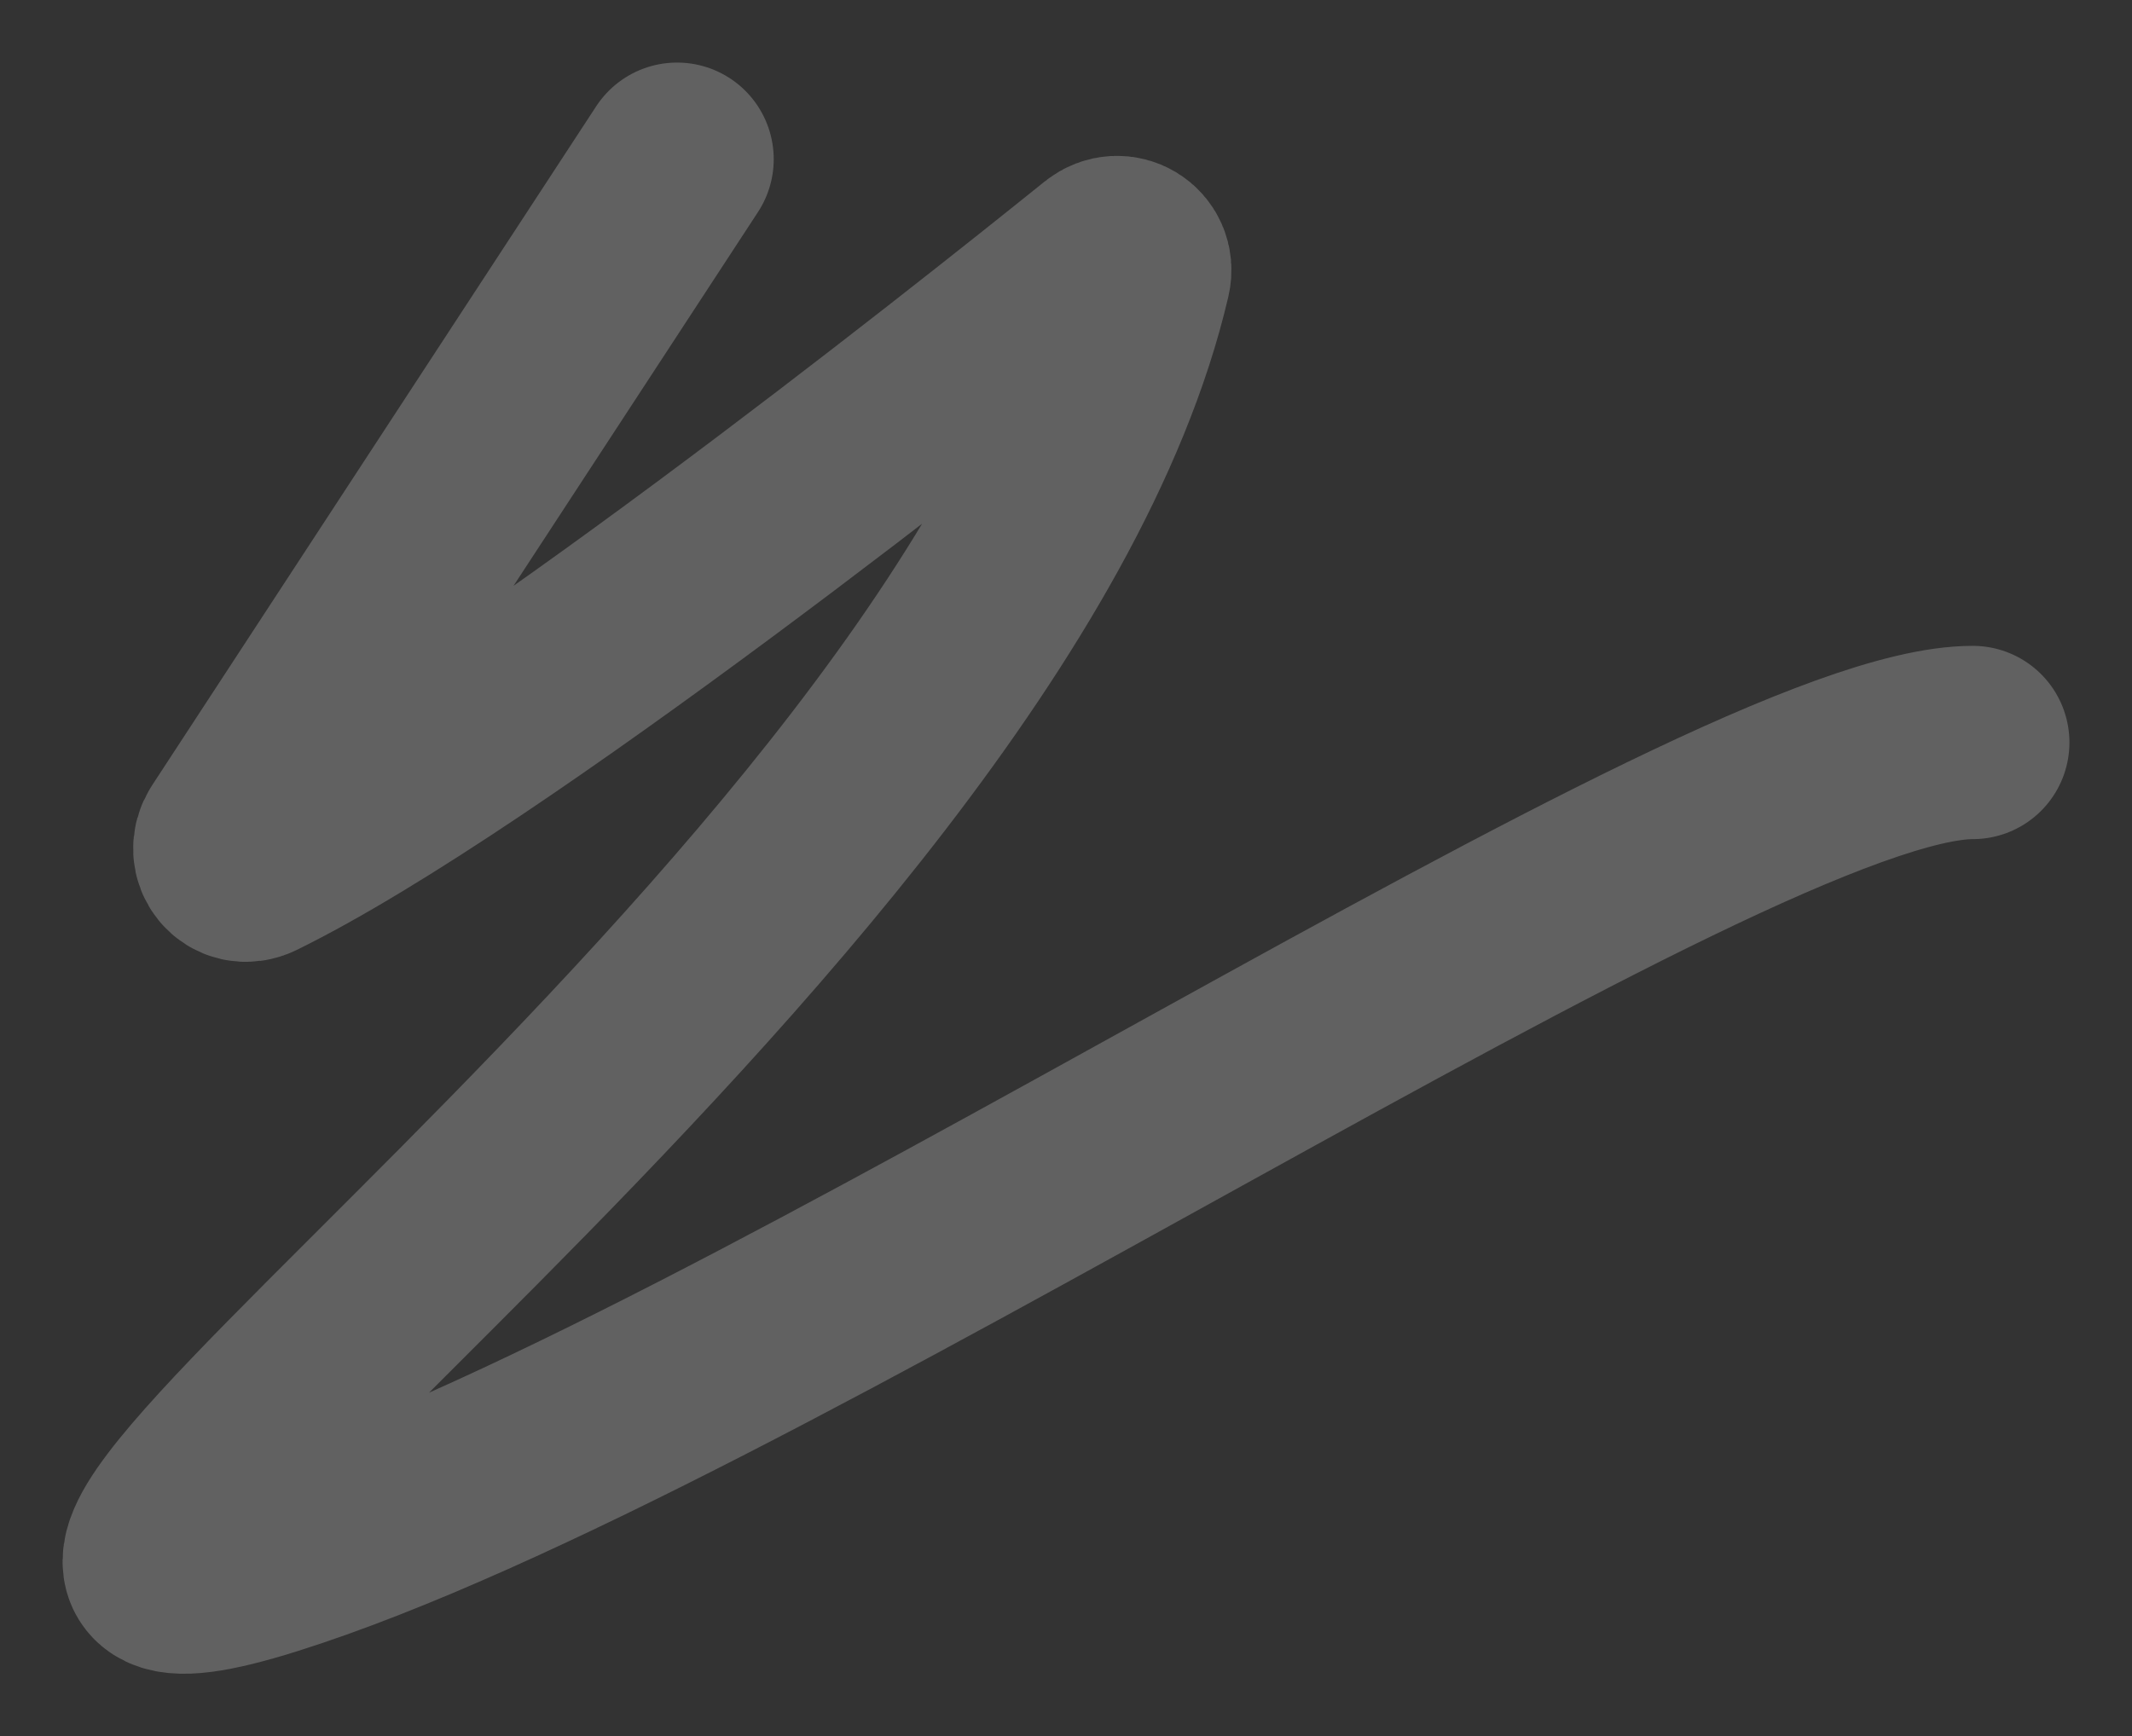 <?xml version="1.0" encoding="UTF-8"?> <svg xmlns="http://www.w3.org/2000/svg" width="1580" height="1287" viewBox="0 0 1580 1287" fill="none"><rect x="0" y="0" width="1580" height="1287" fill="#333333" stroke="none"/><path d="M501.768 118L172.761 621.14C165.294 632.559 176.086 645.821 188.337 639.814C361.264 555.019 716.208 273.209 819.079 190.346C829.245 182.158 843.548 190.808 840.583 203.52C728.023 686.092 -147.921 1264.54 198.618 1155.64C553.889 1044 1279.4 550.343 1462 550.343" stroke="#EDEDED" stroke-opacity="0.25" stroke-width="143.25" stroke-linecap="round"></path></svg> 